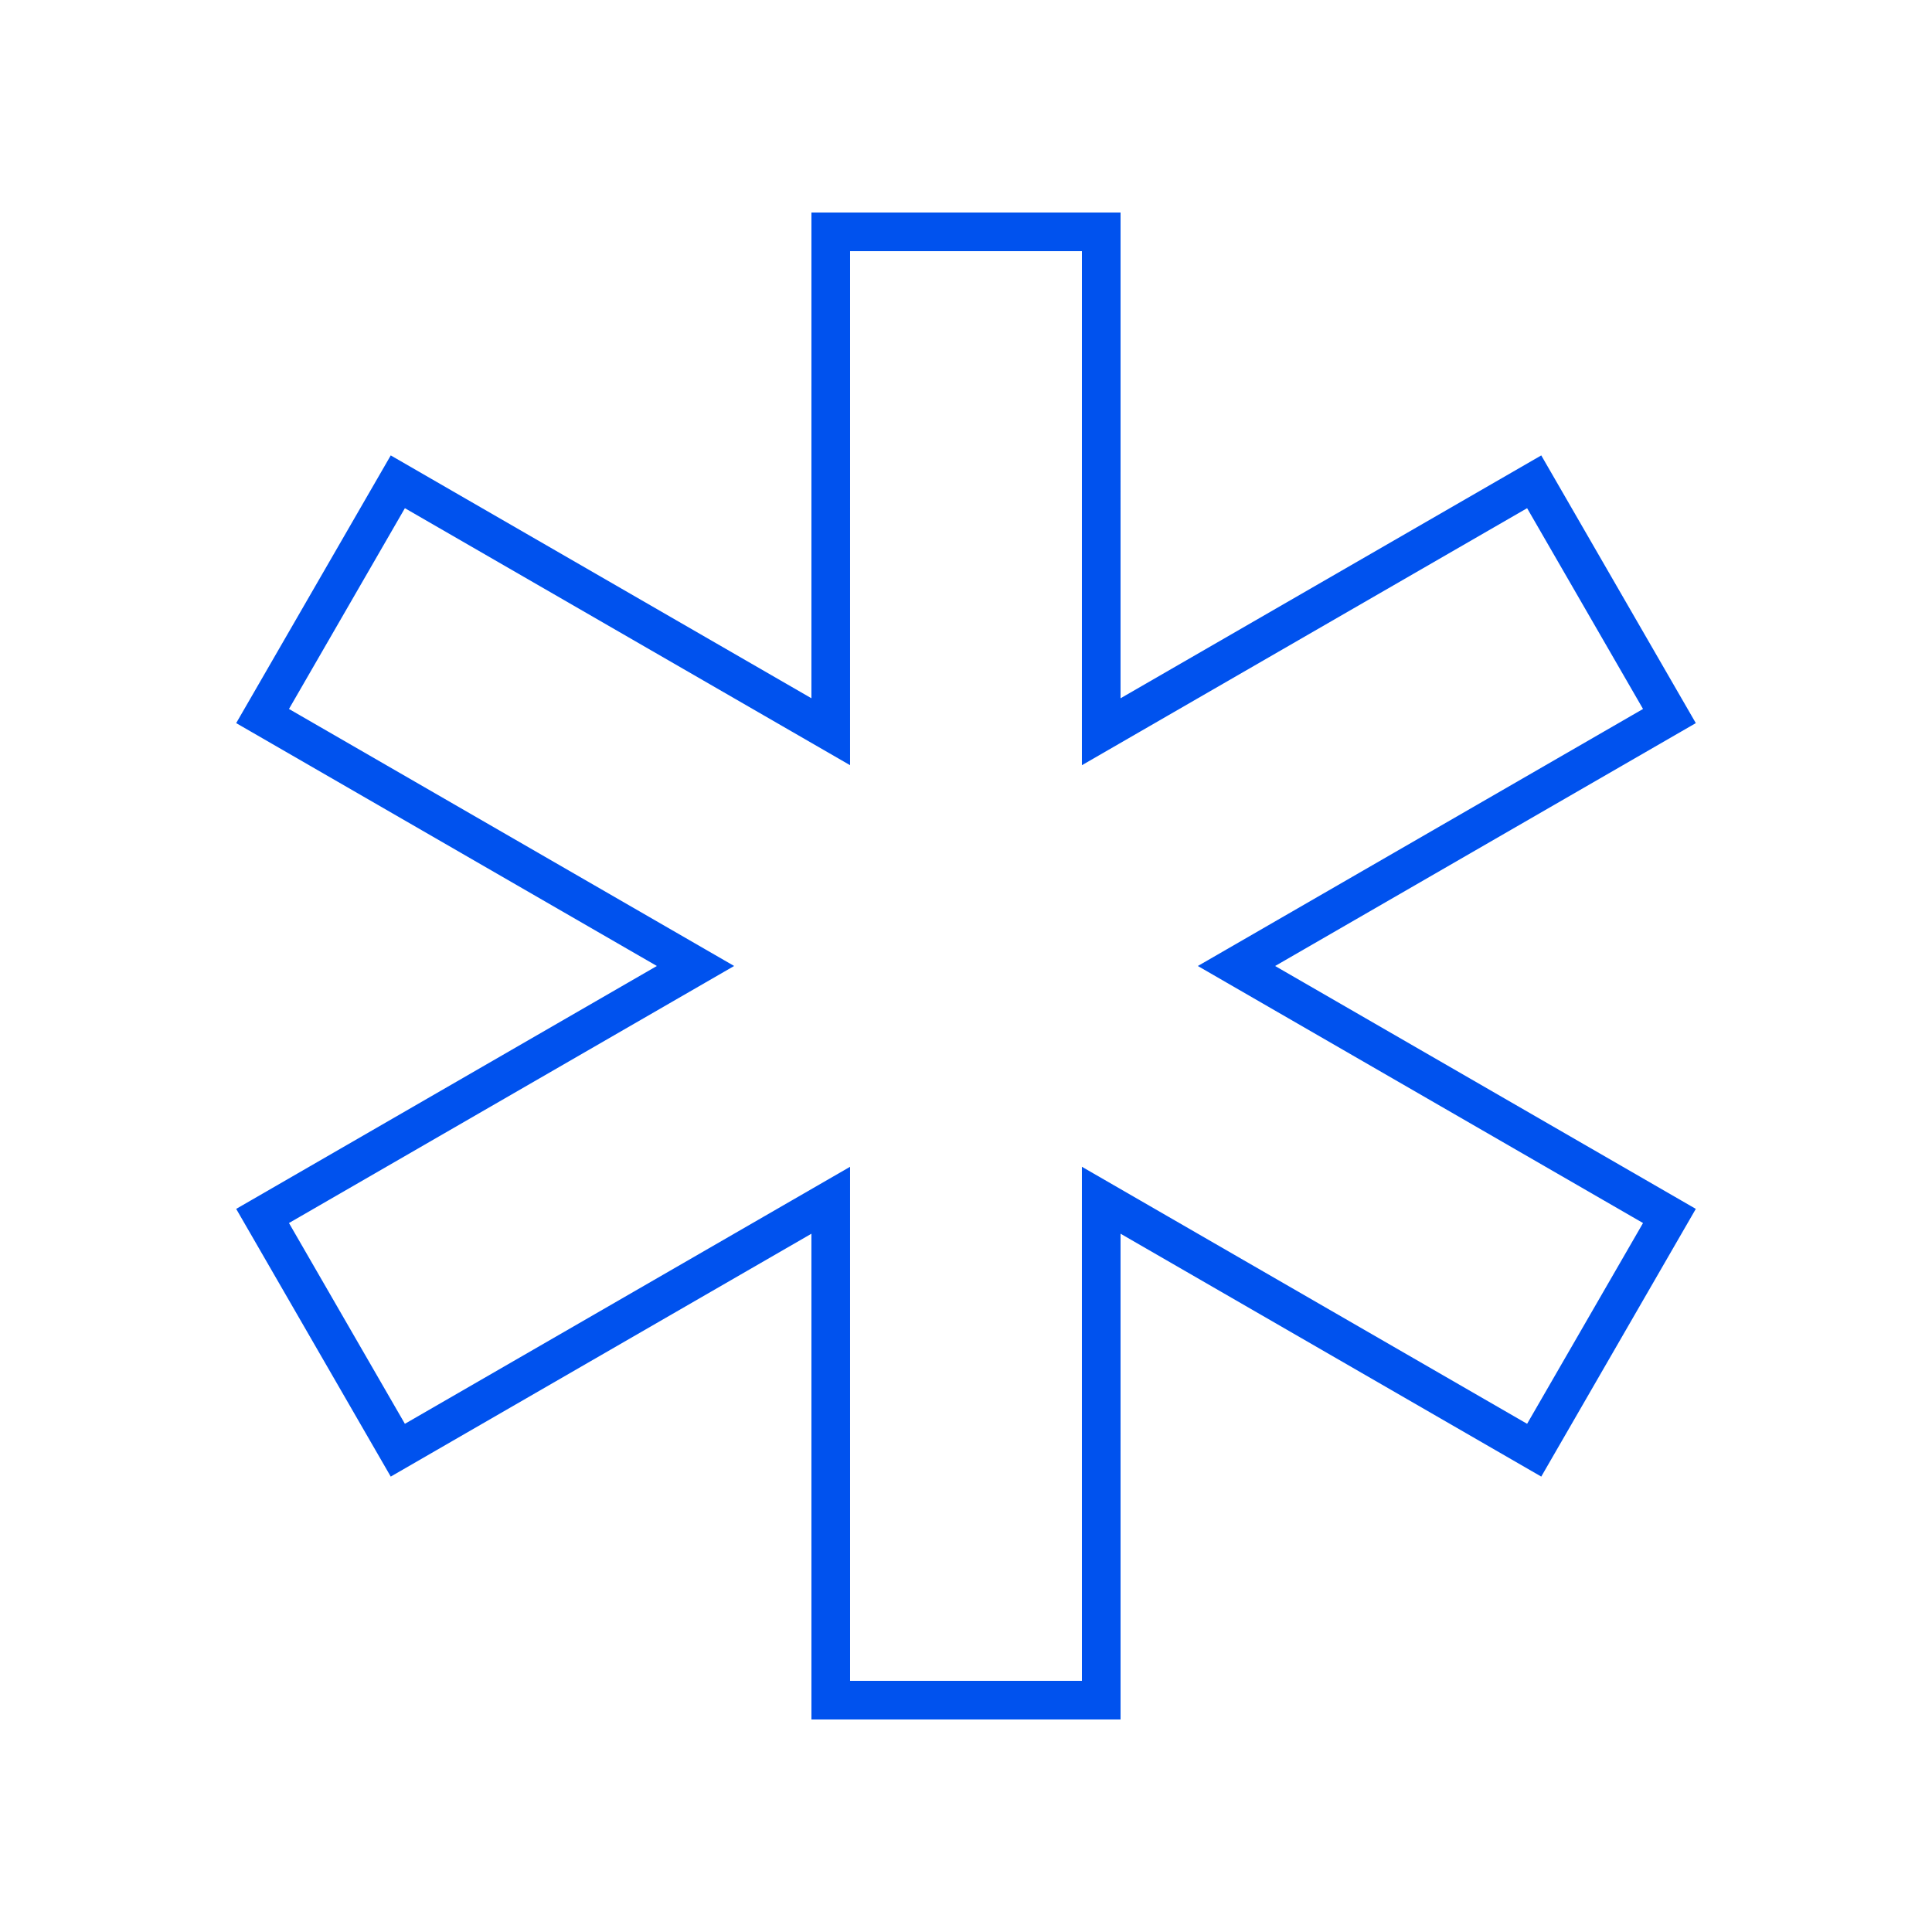 <?xml version="1.0" encoding="UTF-8"?>
<svg width="100px" height="100px" viewBox="0 0 100 100" version="1.1" xmlns="http://www.w3.org/2000/svg" xmlns:xlink="http://www.w3.org/1999/xlink">
    <title>ic_healthM</title>
    <g id="ic_healthM" stroke="none" stroke-width="1" fill="none" fill-rule="evenodd">
        <path d="M57,12 L56.999,37.875 L79.409,24.938 L86.409,37.062 L64,50 L86.409,62.938 L79.409,75.062 L56.999,62.124 L57,88 L43,88 L42.999,62.125 L20.591,75.062 L13.591,62.938 L35.999,49.999 L13.591,37.062 L20.591,24.938 L42.999,37.874 L43,12 L57,12 Z" id="Combined-Shape" stroke="#0052EE" stroke-width="2"></path>
    </g>
</svg>